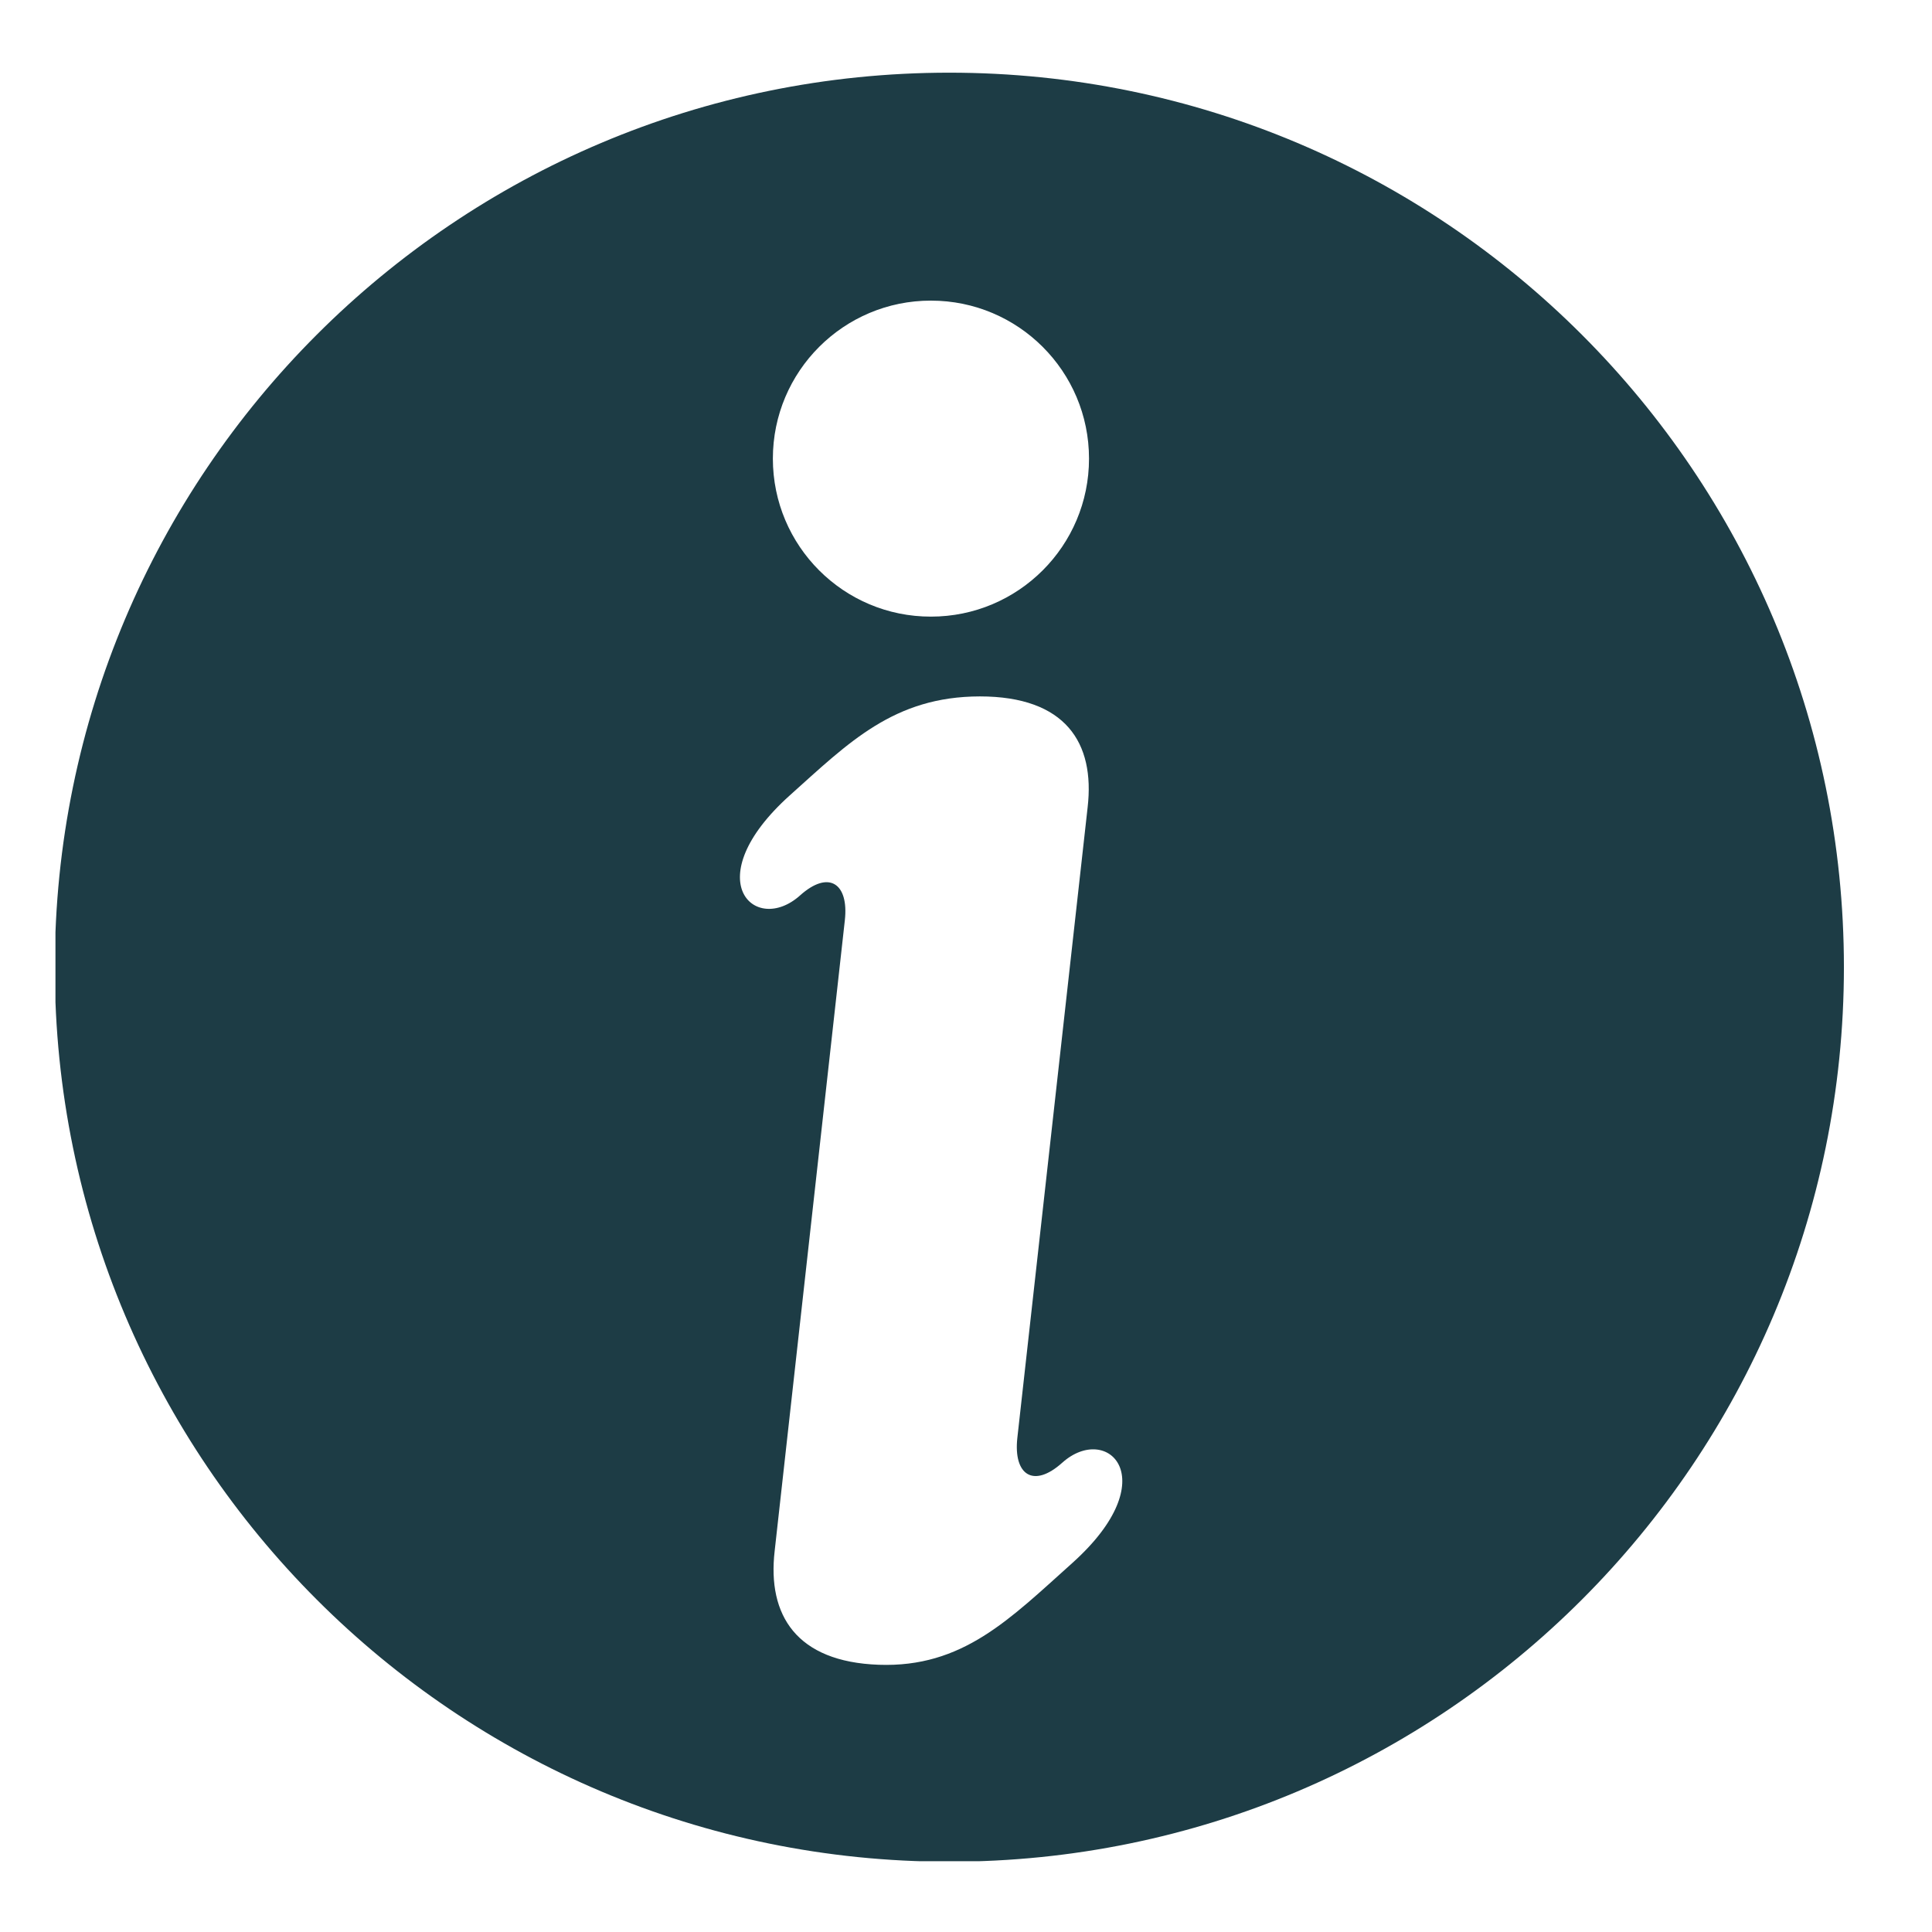 <svg xmlns="http://www.w3.org/2000/svg" xmlns:xlink="http://www.w3.org/1999/xlink" width="1200" zoomAndPan="magnify" viewBox="0 0 900 900" height="1200" preserveAspectRatio="xMidYMid meet" version="1.0"><defs><clipPath id="88df8cb4b6"><path d="M 626 243 L 711 243 L 711 354.352 L 626 354.352 Z M 626 243 " clip-rule="nonzero"/></clipPath><clipPath id="c5b6cd3c4f"><path d="M 25.836 33.012 L 859 33.012 L 859 867.012 L 25.836 867.012 Z M 25.836 33.012 " clip-rule="nonzero"/></clipPath></defs><g clip-path="url(#88df8cb4b6)"><path fill="#1d3c45" d="M 680.141 319.523 C 680.141 319.523 673.621 323.969 672.359 324.066 C 671.098 324.16 671.961 323.156 671.961 323.156 C 671.961 323.156 666.965 325.816 666.512 326.73 C 666.059 327.645 669.719 340.352 671.508 341.461 C 673.078 342.363 674.715 343.137 676.41 343.785 C 676.66 343.883 678.125 343.43 679.238 344.543 C 680.352 345.656 679.641 347.32 679.641 347.32 C 679.641 347.32 678.984 345.203 678.027 345.301 C 677.066 345.402 677.164 346.258 676.055 346.059 C 674.949 345.859 674.285 345.352 673.023 344.797 C 671.762 344.242 670.848 342.723 670.445 343.379 C 670.039 344.039 671.719 348.234 673.332 349.625 C 674.941 351.012 675.75 353.281 674.383 354.395 C 674.383 354.395 674.641 352.273 673.172 352.176 C 671.707 352.074 670.902 350 670.188 349.043 C 669.477 348.086 667.918 343.684 667.766 343.281 C 667.609 342.875 664.078 346.109 663.469 347.172 C 662.859 348.234 663.066 349.598 662.105 349.391 L 661.145 349.191 C 661.145 349.191 660.285 350.66 660.996 351.973 C 660.68 351.809 660.426 351.582 660.238 351.281 C 660.047 350.984 659.945 350.66 659.934 350.305 C 659.934 349.141 660.488 347.527 662.562 344.945 C 664.637 342.367 667.516 340.906 667.16 339.5 C 666.809 338.09 664.129 329.965 664.129 329.965 C 664.129 329.965 650.148 351.07 647.922 351.895 C 645.699 352.715 646.406 352.398 645.348 352.094 C 644.289 351.789 642.266 352.496 641.863 352.297 C 641.457 352.098 640.344 353.305 638.172 352.652 C 635.996 352 635.59 353.461 633.824 352.957 C 632.059 352.453 630.539 352.047 630.793 350.023 C 631.047 348 639.688 332.793 639.48 332.488 C 639.277 332.184 630.184 341.836 629.492 342.793 C 628.805 343.754 628.48 342.09 628.684 340.723 C 628.891 339.359 633.082 332.793 633.082 332.793 C 633.082 332.793 627.32 340.875 627.117 343.234 C 626.918 345.598 625.398 342.871 627.117 339.059 C 628.84 335.242 633.383 324.332 635.355 321.656 C 637.324 318.977 636.973 315.844 637.828 314.426 C 638.688 313.008 639.551 311.746 638.941 310.793 C 638.332 309.84 640.863 306.254 640.812 305.801 C 640.762 305.344 644.605 298.473 650.715 289.98 C 656.828 281.488 664.613 273.637 669.062 270.375 C 673.512 267.113 680.836 264.715 679.371 260.773 C 677.902 256.832 676.039 252.027 674.117 251.473 C 672.195 250.918 667.441 248.945 666.535 248.035 C 666.246 247.77 665.914 247.594 665.531 247.508 C 665.152 247.418 664.773 247.434 664.398 247.551 C 664.398 247.551 664.699 246.641 666.672 245.531 C 668.641 244.418 675.211 244.922 678.848 244.012 C 682.484 243.105 690.422 242.598 695.574 245.578 C 700.727 248.562 702.738 250.668 704.555 257.191 C 706.371 263.711 703.953 268.508 706.578 272.754 C 709.199 277 707.82 276.695 709.699 279.805 C 711.578 282.914 707.23 292.266 703.719 298.875 C 700.211 305.484 696.625 308.699 696.219 308.602 C 695.816 308.5 696.418 307.289 696.418 307.289 C 696.418 307.289 689.156 313.859 688.793 314.617 C 688.301 316.035 687.609 317.352 686.715 318.559 C 685.305 320.43 684.547 322.246 684.492 323.355 C 684.438 324.469 683.484 325.781 683.738 327.652 C 683.992 329.523 687.441 341.992 689.465 342.898 C 691.047 343.535 692.648 343.586 694.266 343.051 C 694.797 342.82 695.348 342.766 695.914 342.887 C 696.48 343.008 696.957 343.281 697.352 343.707 C 698.613 344.969 698.207 345.879 698.207 345.879 C 698.207 345.879 697.551 344.617 696.691 344.359 C 695.832 344.105 696.289 344.664 695.73 344.918 C 695.172 345.176 693.66 344.766 693.055 344.766 C 692.449 344.766 690.223 344.617 690.07 344.715 C 689.922 344.816 693.863 349.668 695.176 349.922 C 695.566 349.988 695.934 350.121 696.273 350.328 C 696.613 350.535 696.898 350.797 697.137 351.117 C 697.371 351.438 697.539 351.789 697.637 352.176 C 697.734 352.559 697.754 352.949 697.699 353.344 C 697.699 353.344 696.945 351.527 695.984 351.777 C 695.02 352.027 694.82 351.977 693.809 351.422 C 692.797 350.867 687.906 344.902 687.242 344.902 C 686.582 344.902 686.836 347.48 686.336 347.883 C 685.836 348.289 685.578 350.258 686.086 351.371 C 685.5 350.746 685.094 350.023 684.867 349.195 C 684.668 348.086 684.617 344.695 684.57 344.203 C 684.52 343.707 679.516 341.27 678.758 340.766 C 678 340.262 677.895 339.809 678.047 339.453 C 678.203 339.098 678.957 338.895 678.957 338.895 C 678.957 338.895 676.887 337.582 675.469 339.25 C 675.469 339.25 675.117 338.289 676.277 337.684 C 677.441 337.074 679.457 337.531 680.219 338.289 C 680.98 339.051 684.57 342.281 684.719 341.324 C 684.867 340.367 682.648 332.324 681.637 330.254 C 680.625 328.184 680.273 327.477 679.262 326.719 C 678.25 325.957 678.199 322.57 679.008 321.41 C 679.438 320.812 679.816 320.184 680.141 319.523 Z M 680.141 319.523 " fill-opacity="1" fill-rule="nonzero"/></g><g clip-path="url(#c5b6cd3c4f)"><path fill="#1d3c45" d="M 456.422 324.414 C 496.453 324.414 510.121 346.074 506.664 376.055 L 473.914 669.855 C 472.031 687.043 481.375 693.457 494.809 681.41 C 515.883 662.496 543.176 688.914 499.562 728.078 C 470.215 754.379 448.375 776.922 409.336 775.512 C 371.066 774.148 357.395 752.488 360.867 722.508 L 393.559 428.707 C 395.477 411.543 386.086 405.129 372.711 417.109 C 351.578 436.066 324.34 409.648 367.953 370.484 C 395.441 345.852 416.391 324.484 456.422 324.414 Z M 433.691 140.043 C 474.32 140.043 507.305 172.973 507.305 213.645 C 507.305 254.316 474.32 287.246 433.691 287.246 C 393.02 287.316 360.031 254.316 360.031 213.645 C 360.031 172.973 393.02 139.996 433.691 140.043 Z M 442.211 33.855 C 212.117 33.855 25.523 220.406 25.523 450.559 C 25.523 680.641 212.129 867.258 442.223 867.258 C 672.375 867.258 858.91 680.641 858.969 450.559 C 858.902 220.406 672.363 33.855 442.211 33.855 Z M 442.211 33.855 " fill-opacity="1" fill-rule="nonzero"/></g></svg>
